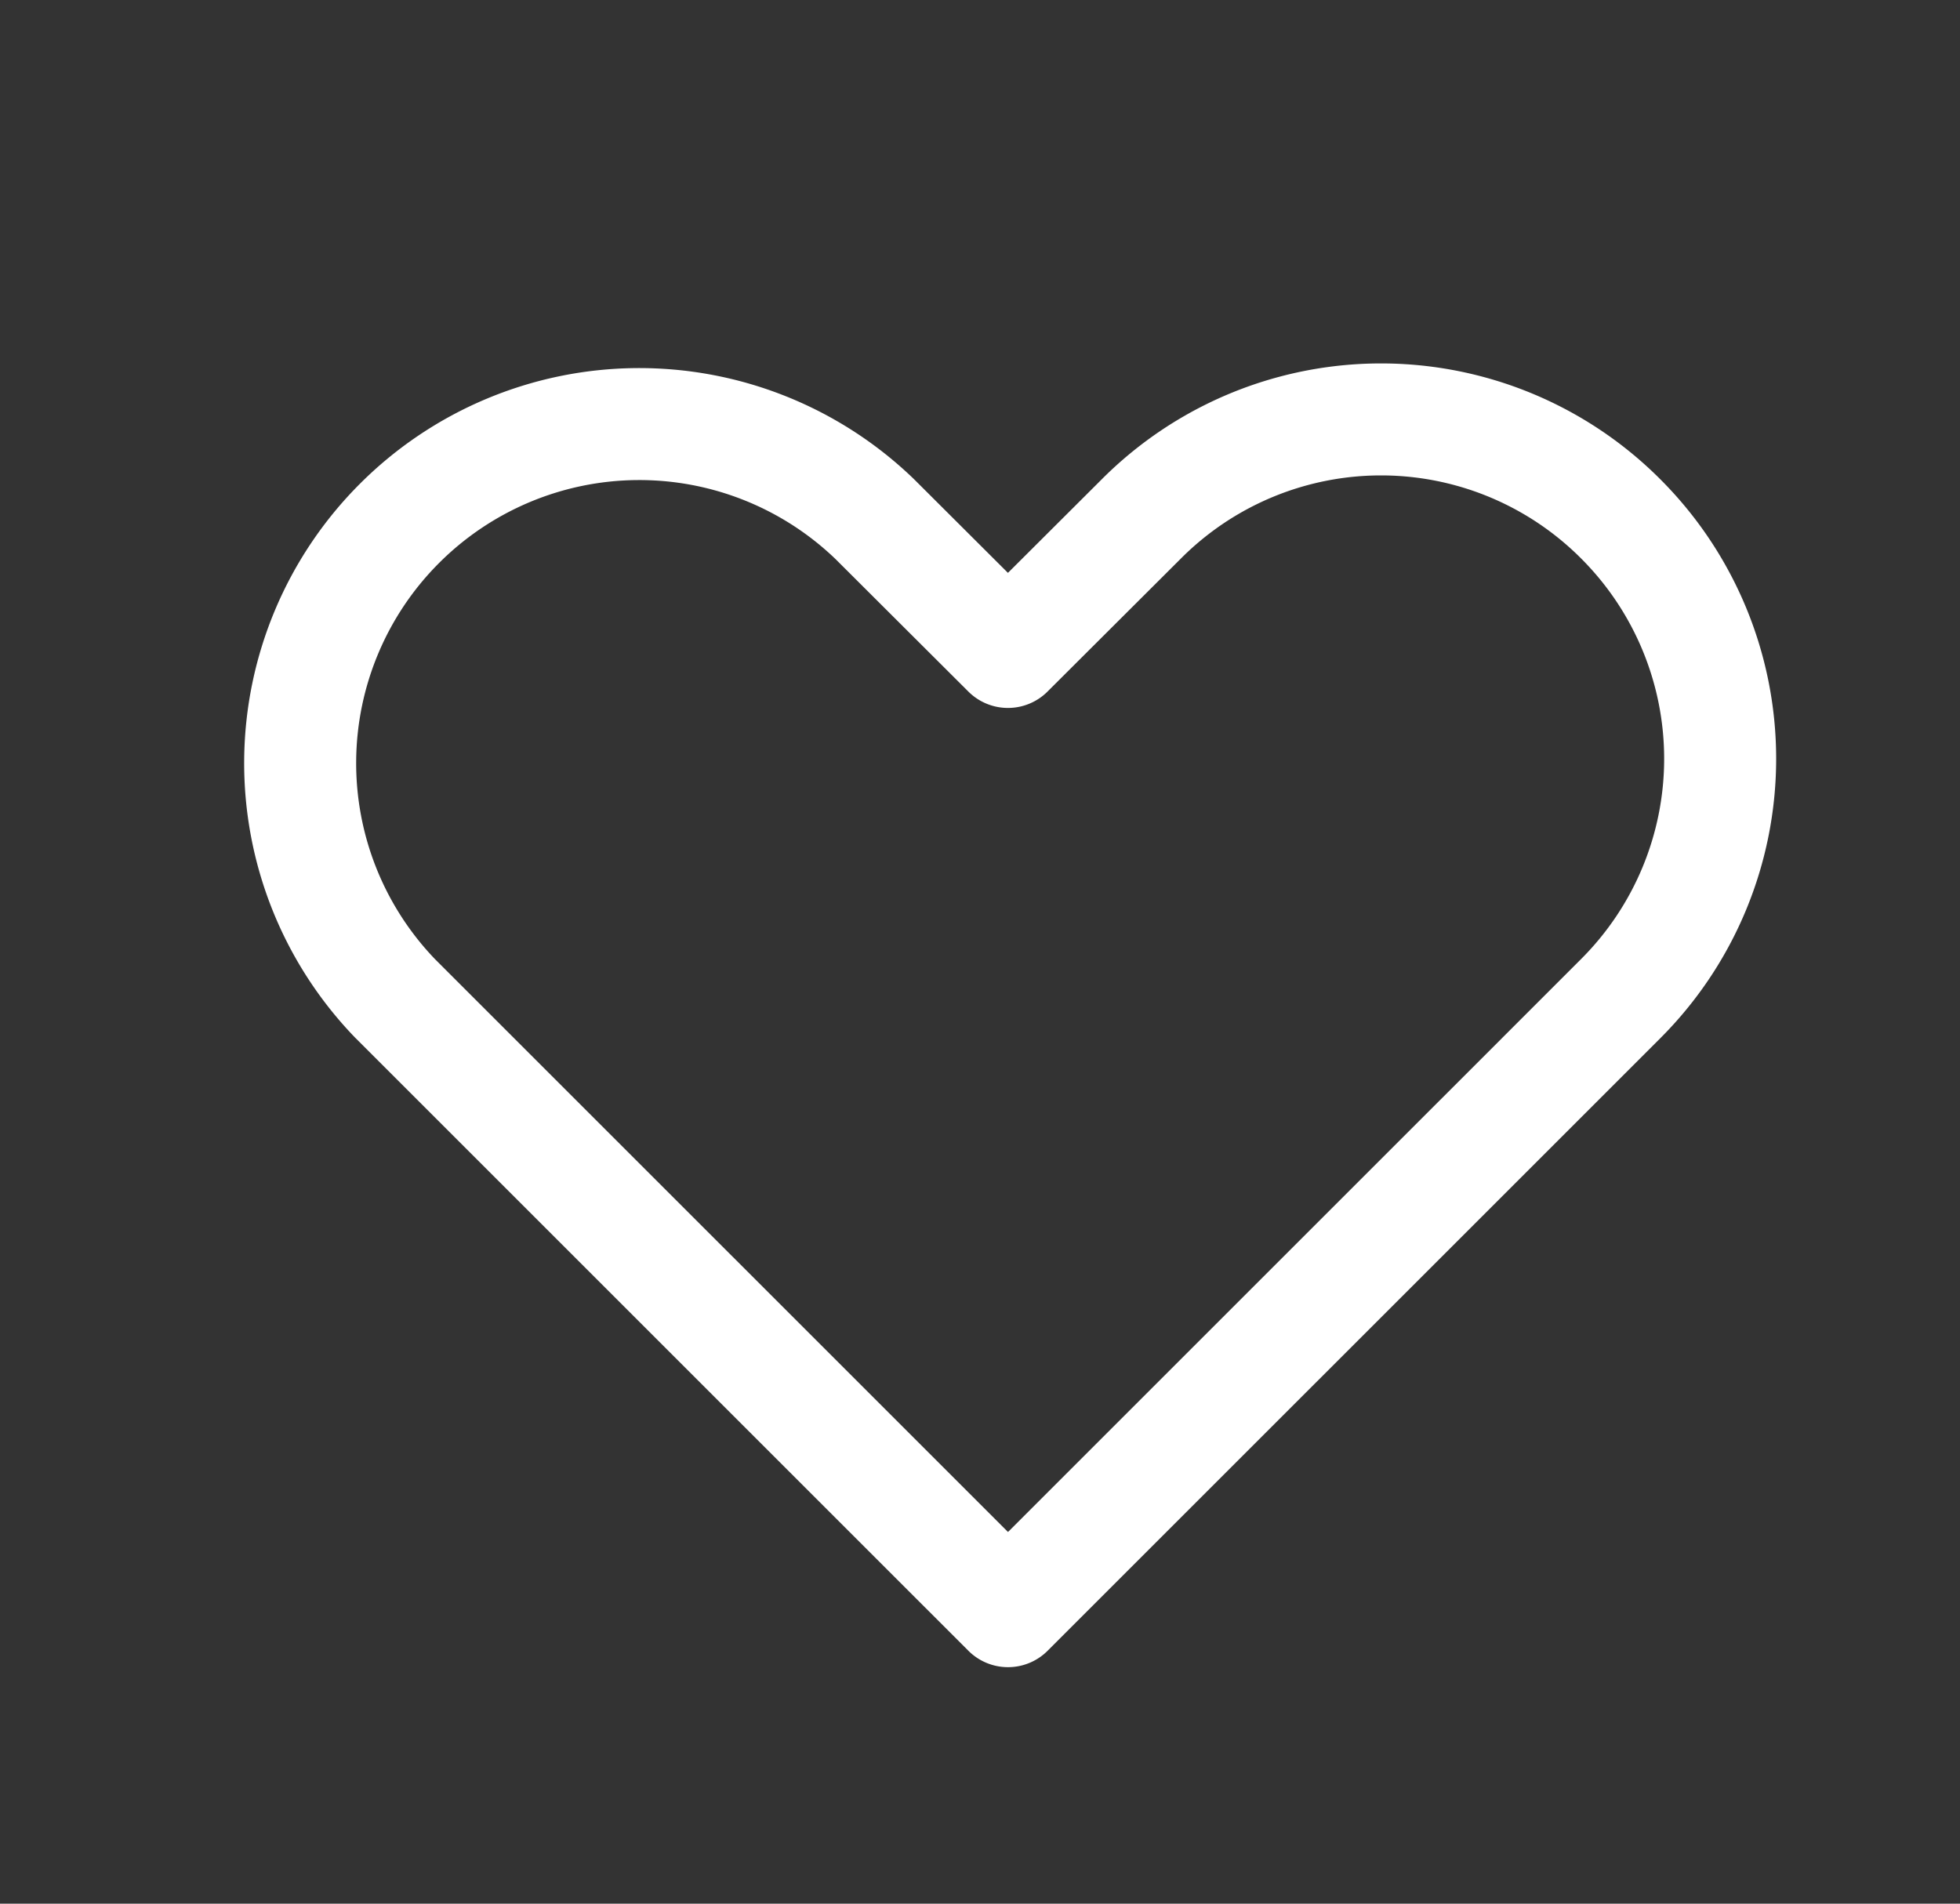 <svg xmlns="http://www.w3.org/2000/svg" width="35" height="34" viewBox="0 0 35 34">
  <rect x="0" y="0" width="35" height="34" fill="#333333" stroke="none"/>
  <g id="グループ_239" data-name="グループ 239" transform="translate(-4726 -251)">
    <g id="グループ_190" data-name="グループ 190" transform="translate(3483 -18)">
      <g id="i_a" transform="translate(1246 271)">
        <g id="Rectangle">
          <rect id="rect" width="30" height="30" transform="translate(0)" fill="none"/>
        </g>
        <g id="icon_data" transform="translate(2.381 5.491)">
          <path id="パス_668" data-name="パス 668" d="M27.372,10.563a6.044,6.044,0,0,0-8.563,0l-2.381,2.375-2.381-2.375a6.056,6.056,0,0,0-8.563,8.563L16.429,30.07l8.563-8.562h0l2.381-2.381a6.056,6.056,0,0,0,0-8.563Z" transform="translate(-3.81 -8.785)" fill="none" stroke="#fff" stroke-linecap="round" stroke-linejoin="round" stroke-width="2"/>
        </g>
      </g>
    </g>
    <rect id="長方形_101" data-name="長方形 101" width="35" height="34" transform="translate(4726 251)" fill="none"/>
  </g>
</svg>
